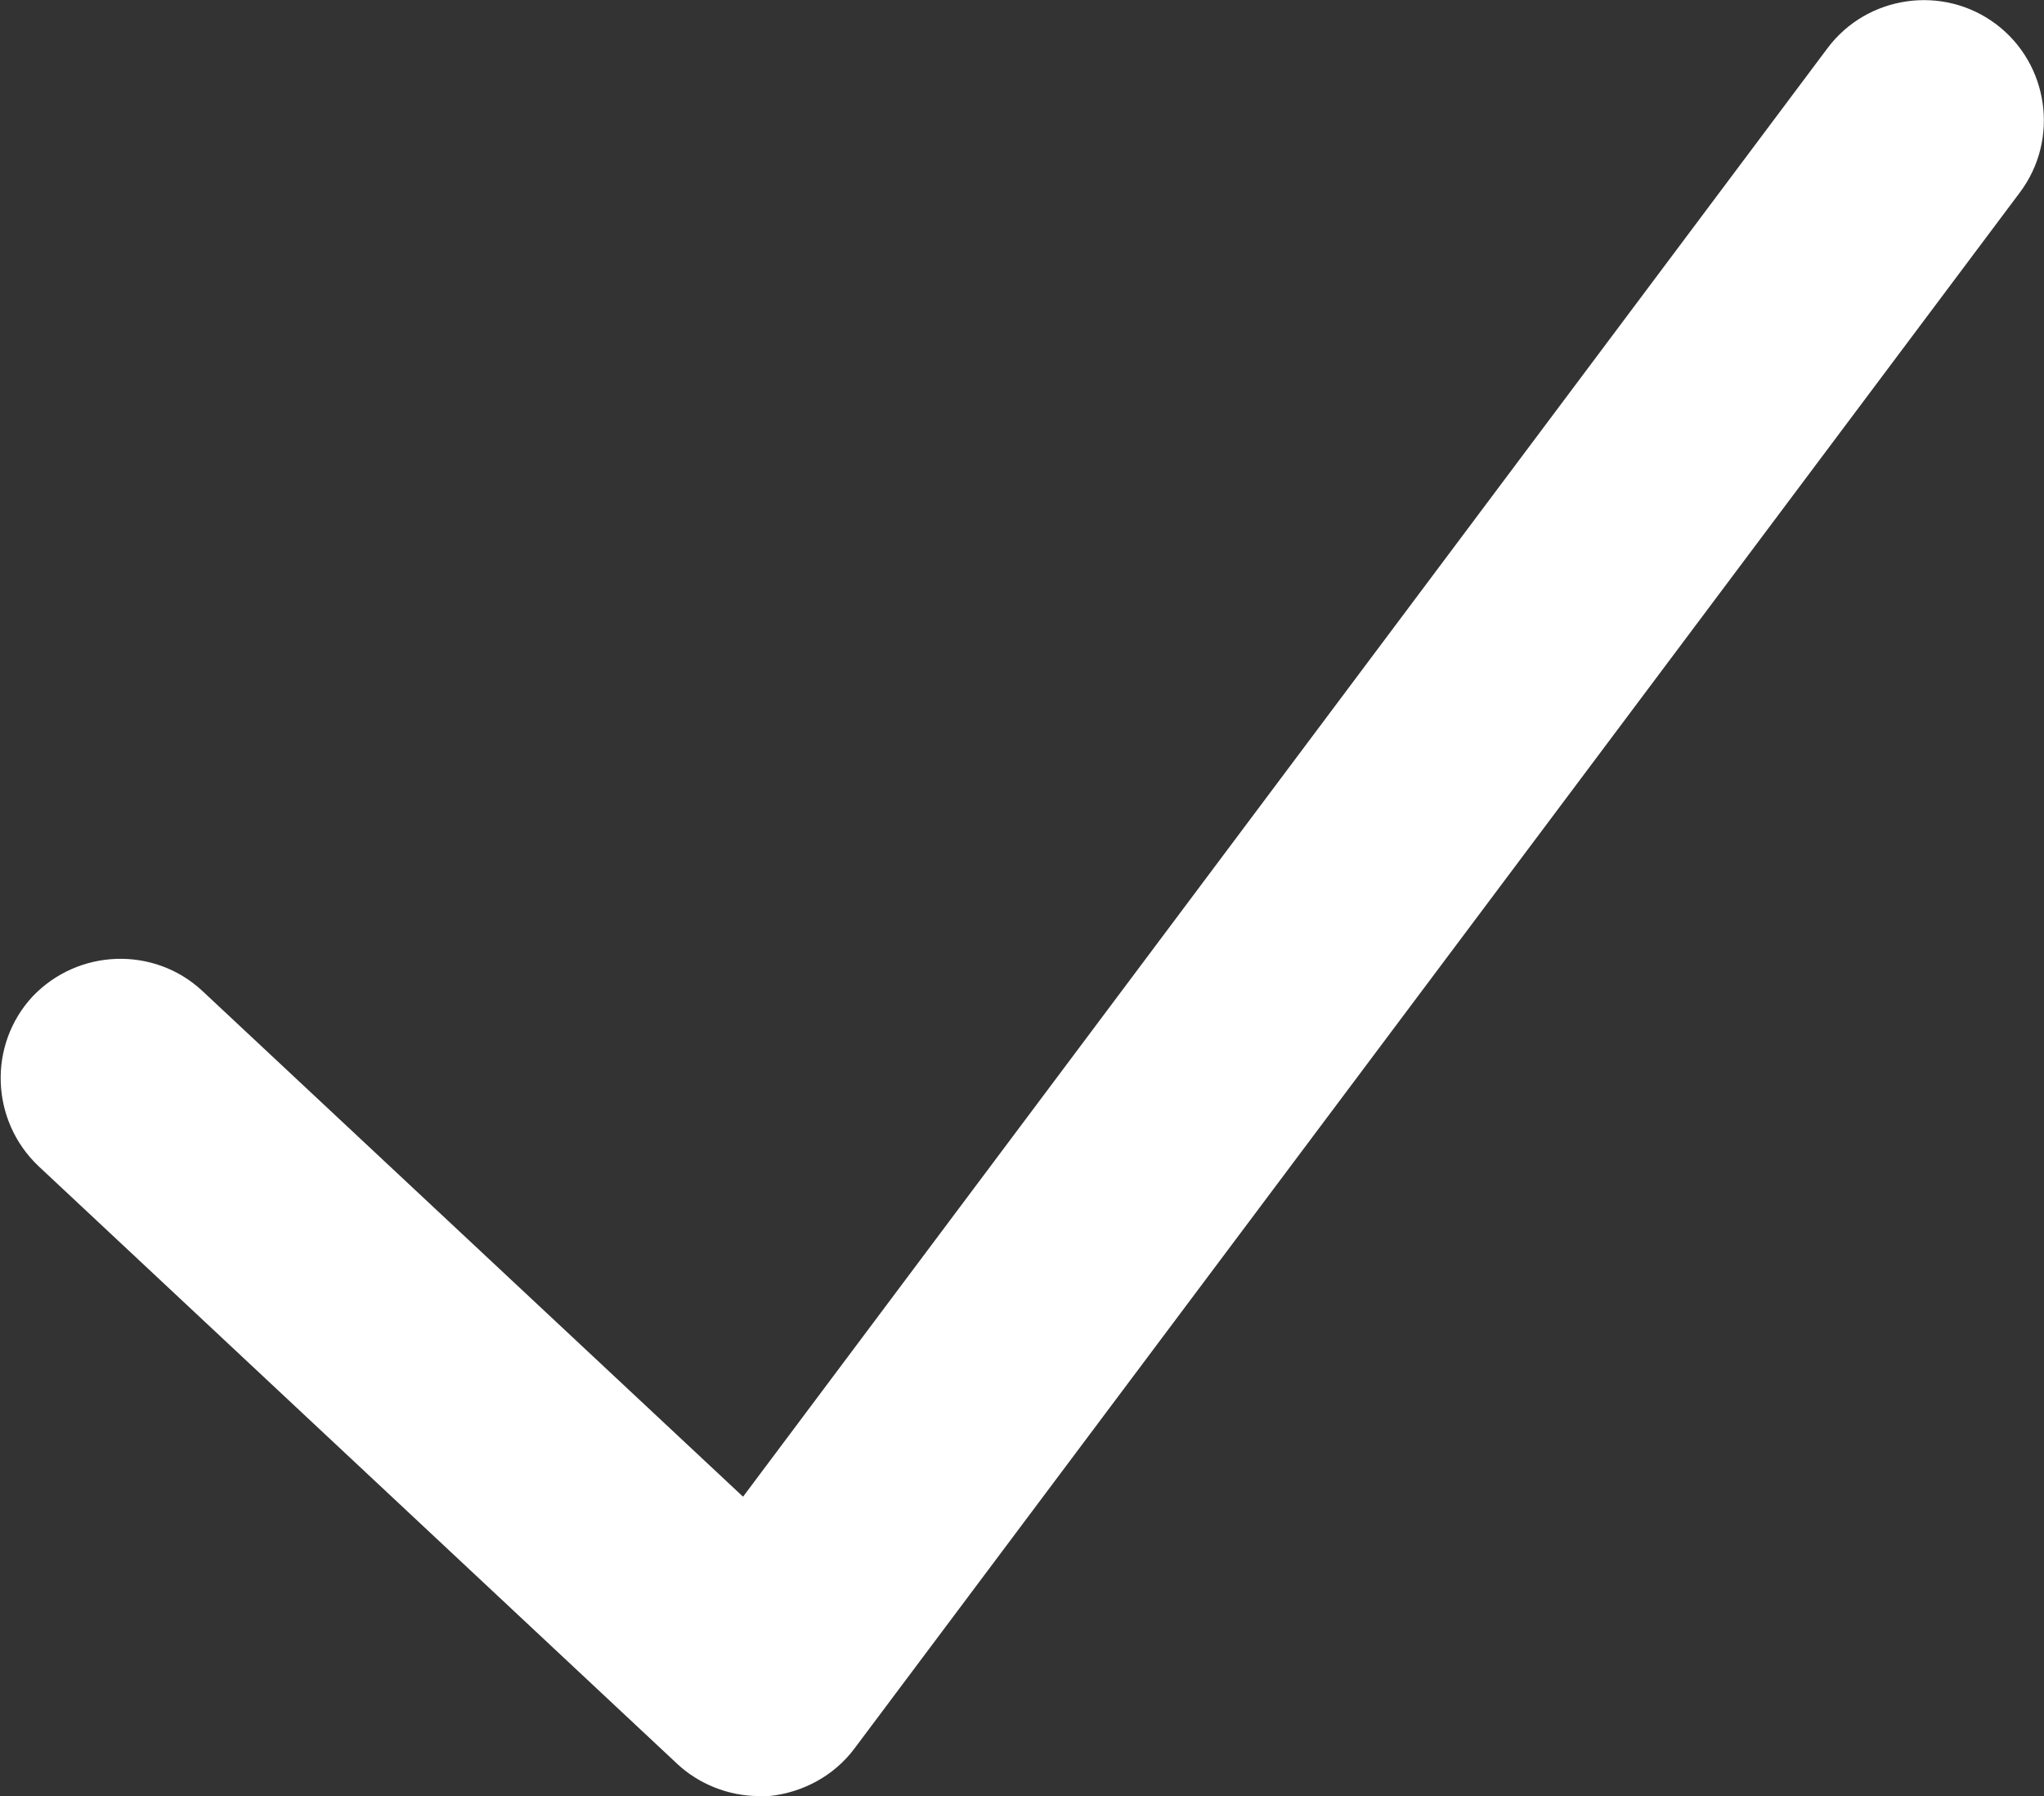 <svg xmlns="http://www.w3.org/2000/svg" viewBox="0 0 17 14.94" width="17" height="14.94">
    <rect x="0" y="0" width="17" height="14.94" fill="#333333" stroke="none"/>
    <path  fill="#ffffff" stroke-width="0"
          d="M6.31,14.94c-.25,0-.5-.1-.68-.27L.32,9.7c-.4-.38-.42-1.01-.05-1.41.38-.4,1.01-.42,1.41-.05l4.5,4.21L15.2.4c.33-.44.96-.53,1.4-.2.44.33.53.96.2,1.4L7.11,14.54c-.17.23-.43.37-.71.4-.03,0-.06,0-.09,0Z"/>
</svg>
